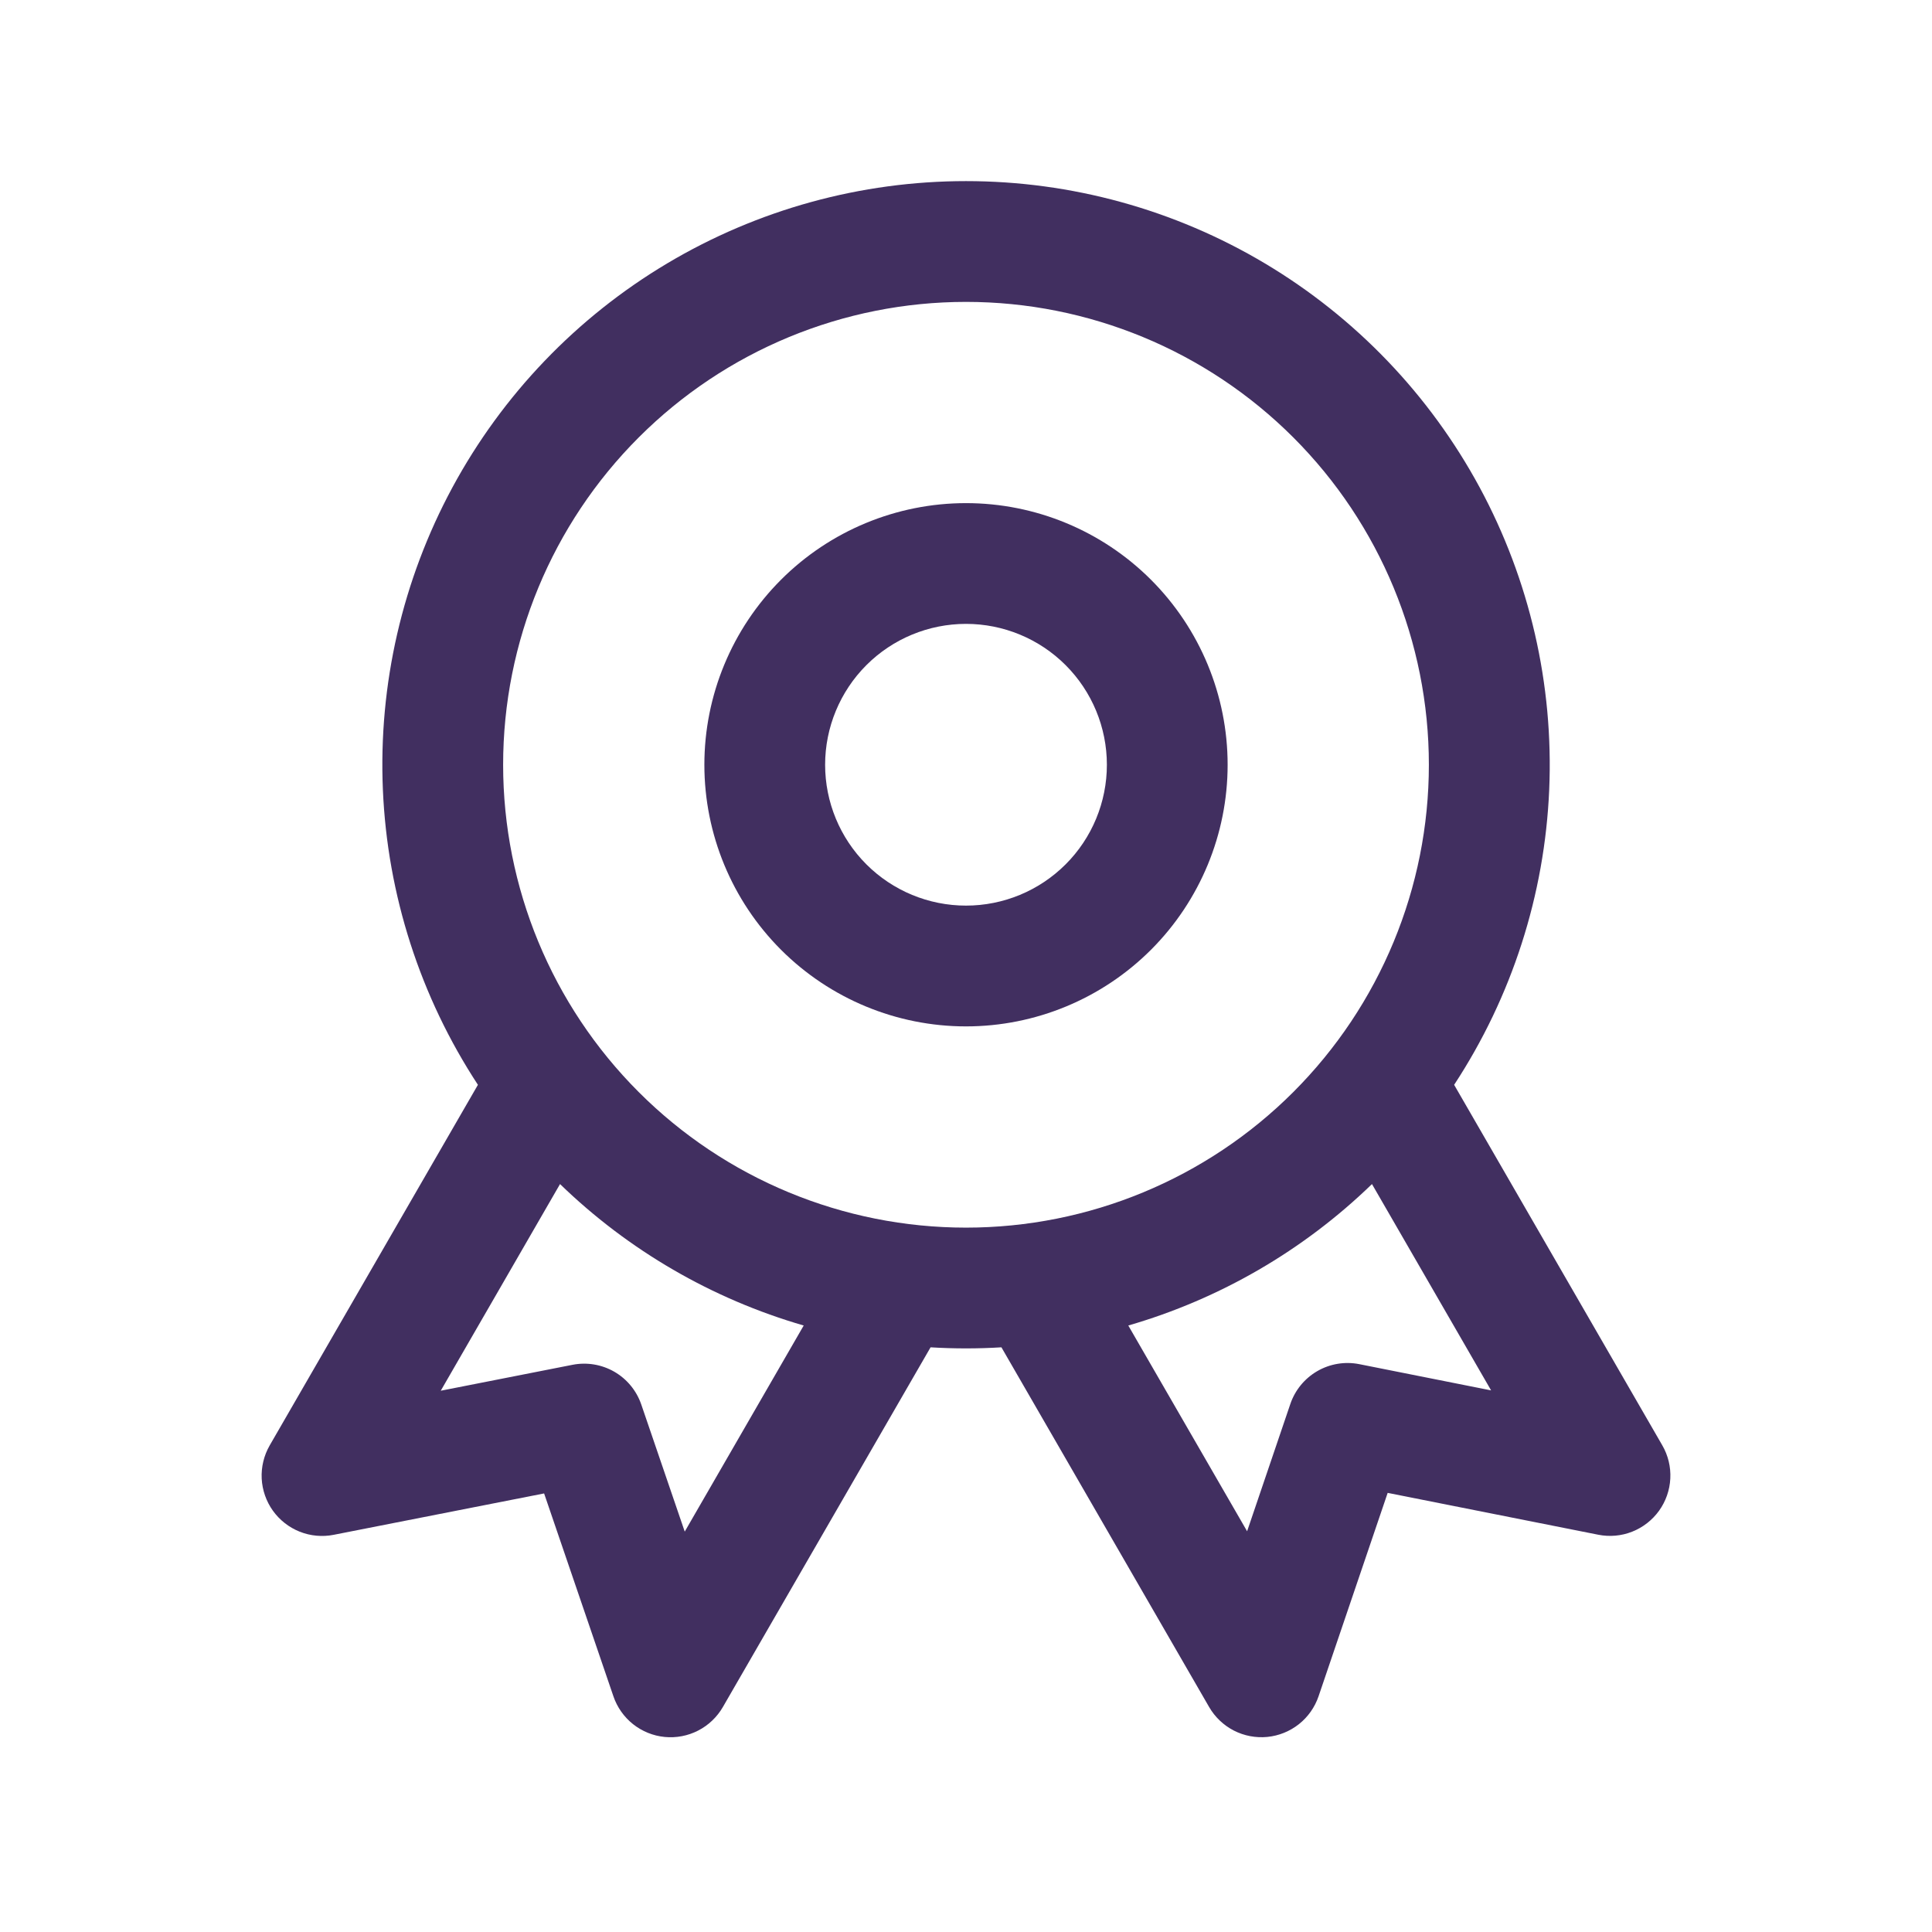 <svg xmlns="http://www.w3.org/2000/svg" width="62" height="62" viewBox="0 0 62 62" fill="none"><path fill-rule="evenodd" clip-rule="evenodd" d="M31 16.146C28.773 16.146 26.638 17.03 25.063 18.605C23.489 20.18 22.604 22.315 22.604 24.542C22.604 26.768 23.489 28.904 25.063 30.479C26.638 32.053 28.773 32.938 31 32.938C33.227 32.938 35.362 32.053 36.937 30.479C38.511 28.904 39.396 26.768 39.396 24.542C39.396 22.315 38.511 20.18 36.937 18.605C35.362 17.03 33.227 16.146 31 16.146ZM26.479 24.542C26.479 23.343 26.956 22.193 27.803 21.345C28.651 20.497 29.801 20.021 31 20.021C32.199 20.021 33.349 20.497 34.197 21.345C35.045 22.193 35.521 23.343 35.521 24.542C35.521 25.741 35.045 26.891 34.197 27.738C33.349 28.586 32.199 29.062 31 29.062C29.801 29.062 28.651 28.586 27.803 27.738C26.956 26.891 26.479 25.741 26.479 24.542Z" fill="#412F60"></path><path fill-rule="evenodd" clip-rule="evenodd" d="M31 5.812C27.622 5.812 24.307 6.726 21.405 8.456C18.504 10.186 16.125 12.669 14.519 15.641C12.914 18.614 12.143 21.965 12.287 25.34C12.431 28.715 13.485 31.988 15.337 34.813L8.654 46.386C8.469 46.709 8.38 47.078 8.398 47.449C8.417 47.82 8.542 48.179 8.758 48.481C8.975 48.783 9.274 49.017 9.619 49.154C9.965 49.291 10.343 49.326 10.708 49.254L17.461 47.926L19.685 54.436C19.805 54.789 20.024 55.099 20.316 55.331C20.608 55.562 20.96 55.705 21.331 55.741C21.702 55.777 22.075 55.706 22.406 55.535C22.737 55.365 23.012 55.102 23.198 54.78L29.863 43.237C30.62 43.283 31.38 43.283 32.137 43.237L38.802 54.78C38.988 55.102 39.263 55.364 39.594 55.535C39.926 55.705 40.299 55.776 40.67 55.74C41.041 55.703 41.393 55.56 41.685 55.329C41.977 55.097 42.195 54.786 42.315 54.433L44.532 47.908L51.289 49.251C51.655 49.324 52.033 49.29 52.379 49.153C52.725 49.016 53.025 48.782 53.242 48.48C53.458 48.178 53.584 47.819 53.602 47.447C53.621 47.075 53.532 46.706 53.346 46.384L46.665 34.813C48.518 31.988 49.572 28.715 49.716 25.339C49.86 21.964 49.088 18.613 47.483 15.64C45.877 12.668 43.497 10.185 40.596 8.455C37.694 6.725 34.378 5.812 31 5.812ZM16.146 24.542C16.146 20.602 17.711 16.824 20.497 14.038C23.282 11.252 27.06 9.688 31 9.688C34.94 9.688 38.718 11.252 41.504 14.038C44.289 16.824 45.854 20.602 45.854 24.542C45.854 28.481 44.289 32.26 41.504 35.045C38.718 37.831 34.94 39.396 31 39.396C27.06 39.396 23.282 37.831 20.497 35.045C17.711 32.26 16.146 28.481 16.146 24.542ZM25.792 42.537C22.854 41.686 20.169 40.128 17.972 37.998L14.144 44.63L18.373 43.798C18.832 43.708 19.309 43.787 19.715 44.021C20.12 44.255 20.427 44.628 20.579 45.071L21.974 49.151L25.792 42.537ZM40.021 49.14L36.208 42.537C39.146 41.686 41.831 40.128 44.028 37.998L47.851 44.619L43.62 43.777C43.159 43.686 42.68 43.765 42.273 44.001C41.867 44.236 41.559 44.611 41.408 45.056L40.021 49.14Z" fill="#412F60"></path></svg>